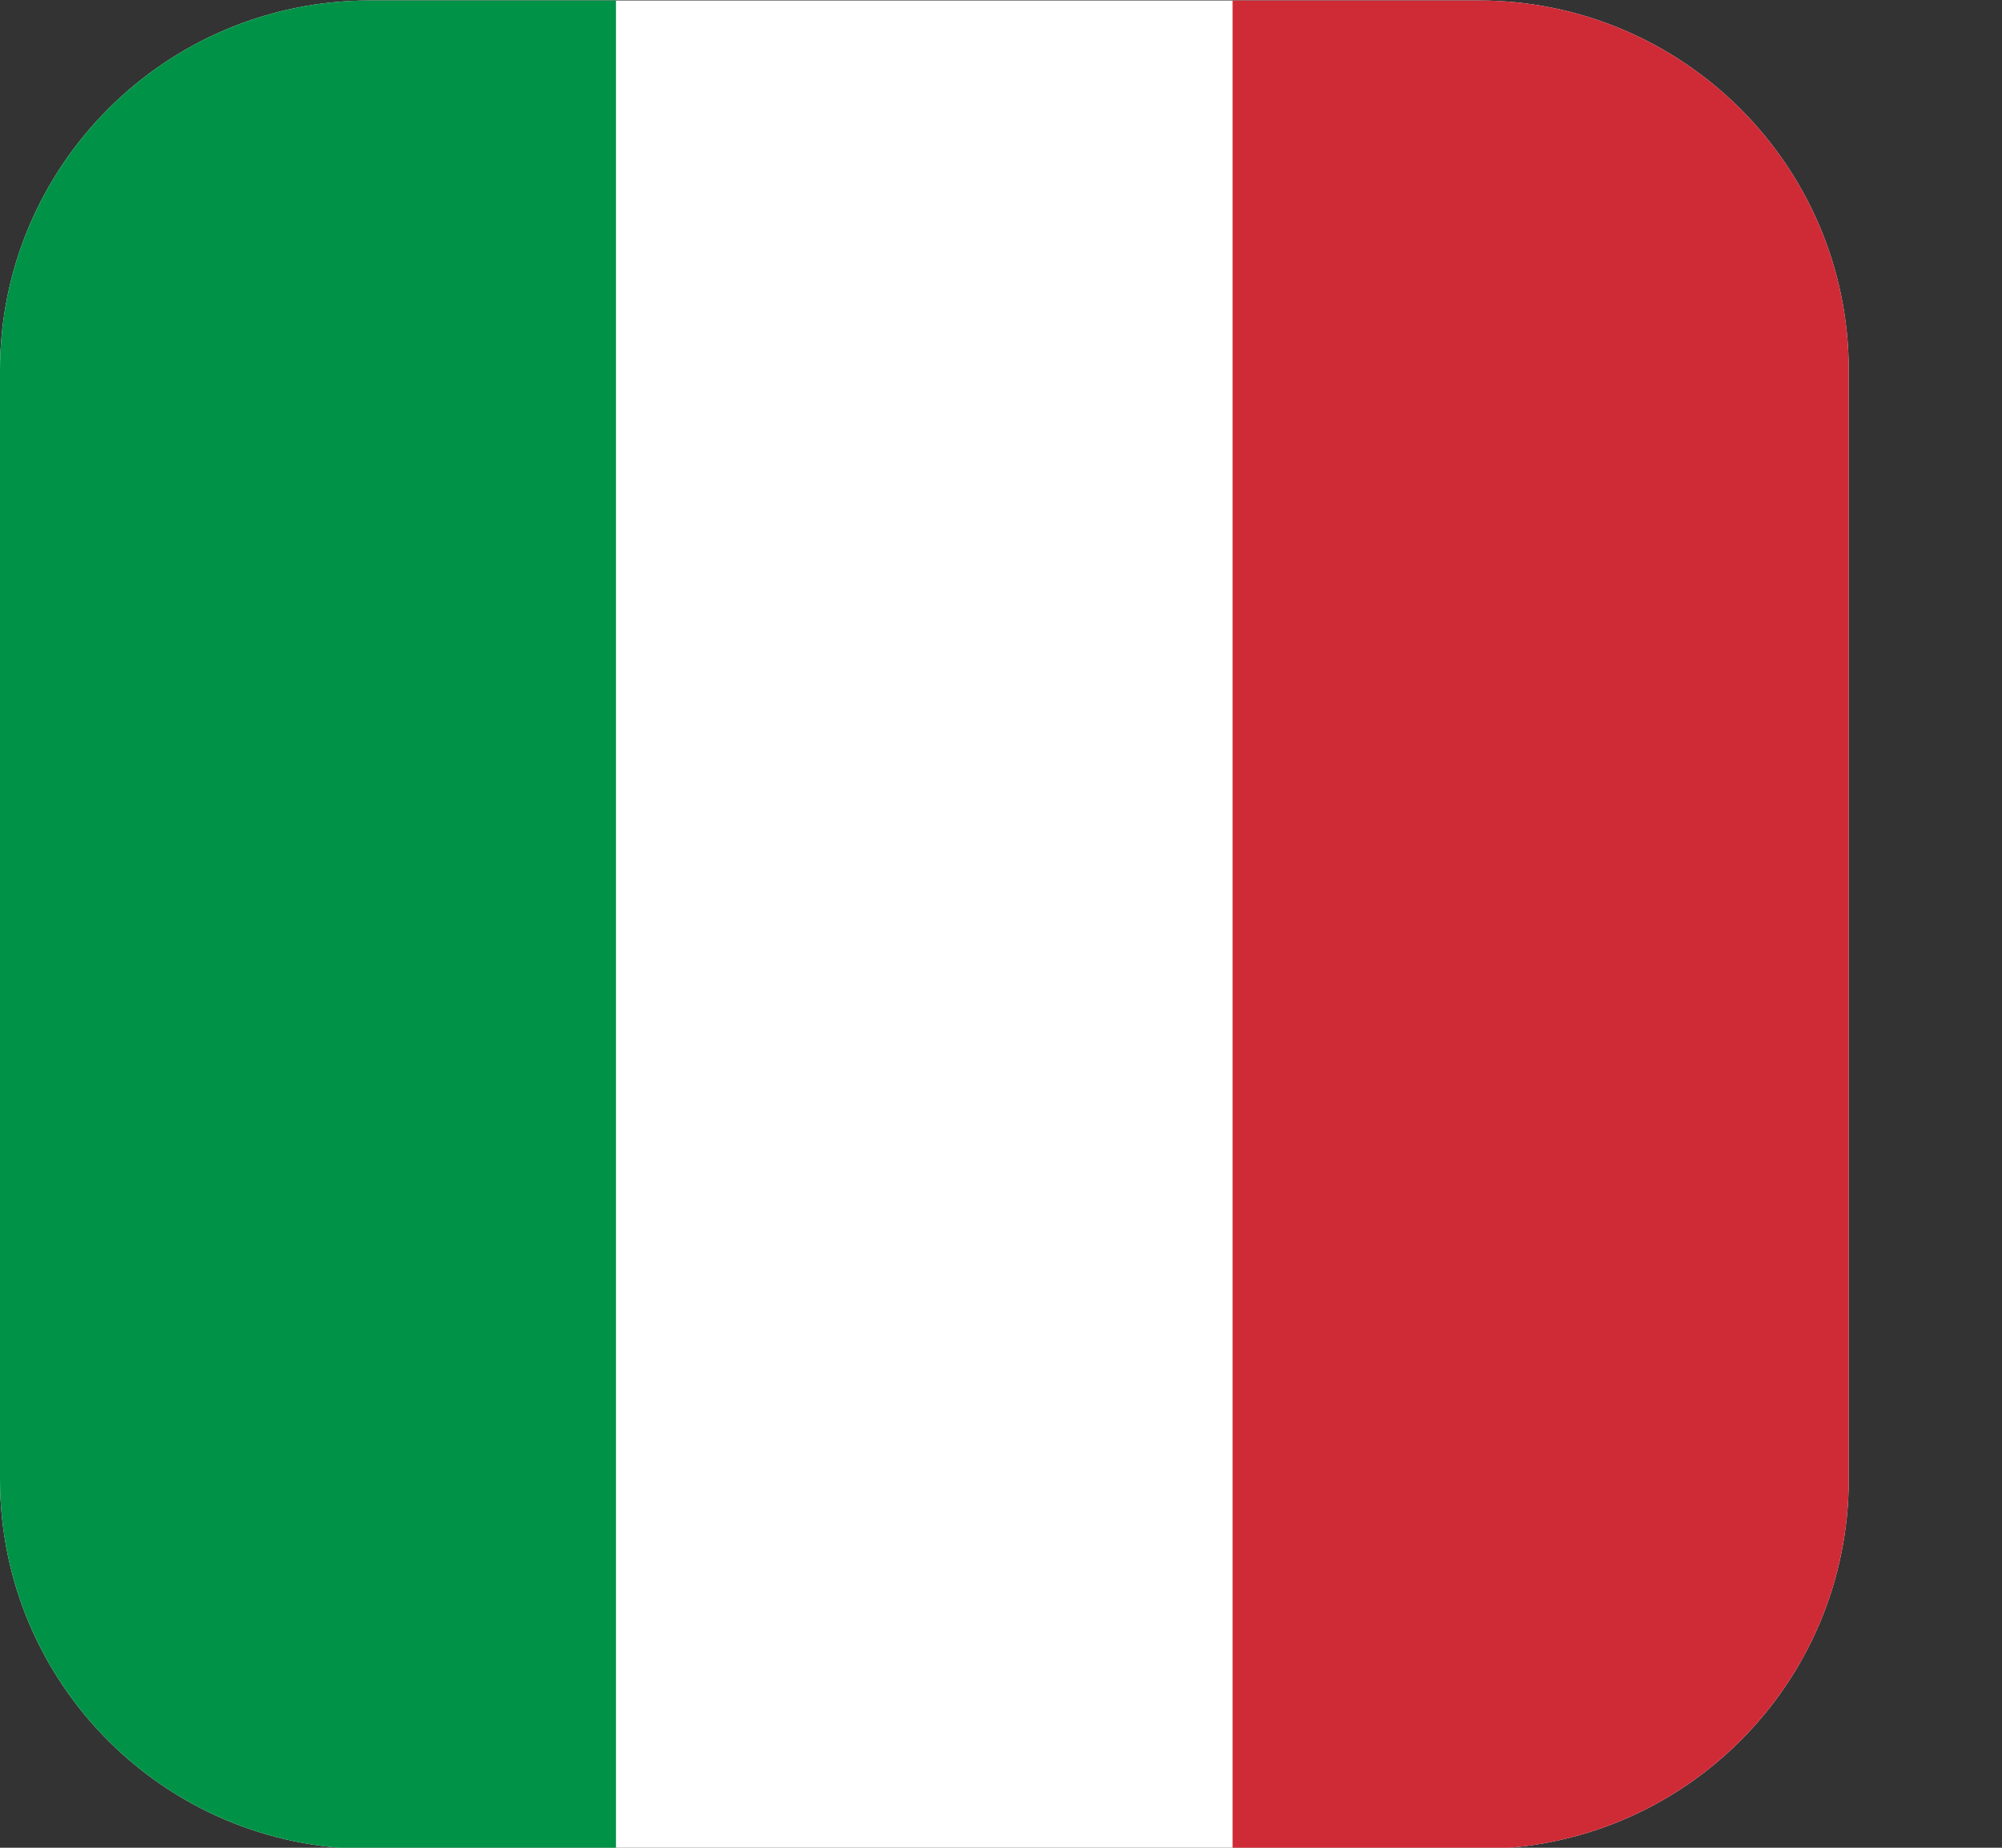 <?xml version="1.0" encoding="UTF-8" standalone="no"?>
<!DOCTYPE svg PUBLIC "-//W3C//DTD SVG 1.1//EN" "http://www.w3.org/Graphics/SVG/1.1/DTD/svg11.dtd">
<svg width="100%" height="100%" viewBox="0 0 13 12" version="1.1" xmlns="http://www.w3.org/2000/svg" xmlns:xlink="http://www.w3.org/1999/xlink" xml:space="preserve" xmlns:serif="http://www.serif.com/" style="fill-rule:evenodd;clip-rule:evenodd;stroke-linejoin:round;stroke-miterlimit:2;">
    <rect x="0" y="0" width="13" height="12" fill="#333333" stroke="none"/>
    <g transform="matrix(1,0,0,1,-49.758,-1.149)">
        <g id="IT" transform="matrix(1.059,0,0,1.059,49.758,1.149)">
            <rect x="0" y="0" width="11.336" height="11.335" style="fill:none;"/>
            <clipPath id="_clip1">
                <rect x="0" y="0" width="11.336" height="11.335"/>
            </clipPath>
            <g clip-path="url(#_clip1)">
                <g transform="matrix(1,0,0,1,-118.005,-37.713)">
                    <path d="M129.341,39.983L129.341,46.785C129.341,48.038 128.325,49.052 127.073,49.052L120.272,49.052C119.02,49.052 118.005,48.038 118.005,46.785L118.005,39.983C118.005,38.732 119.02,37.716 120.272,37.716L127.073,37.716C128.325,37.716 129.341,38.732 129.341,39.983Z" style="fill:white;fill-rule:nonzero;"/>
                    <path d="M121.782,37.716L121.782,49.052L120.272,49.052C119.02,49.052 118.005,48.038 118.005,46.785L118.005,39.983C118.005,38.732 119.02,37.716 120.272,37.716L121.782,37.716Z" style="fill:rgb(0,146,70);fill-rule:nonzero;"/>
                    <path d="M129.341,39.983L129.341,46.785C129.341,48.038 128.325,49.052 127.073,49.052L125.563,49.052L125.563,37.716L127.073,37.716C128.325,37.716 129.341,38.732 129.341,39.983Z" style="fill:rgb(206,43,55);fill-rule:nonzero;"/>
                </g>
            </g>
        </g>
    </g>
</svg>
